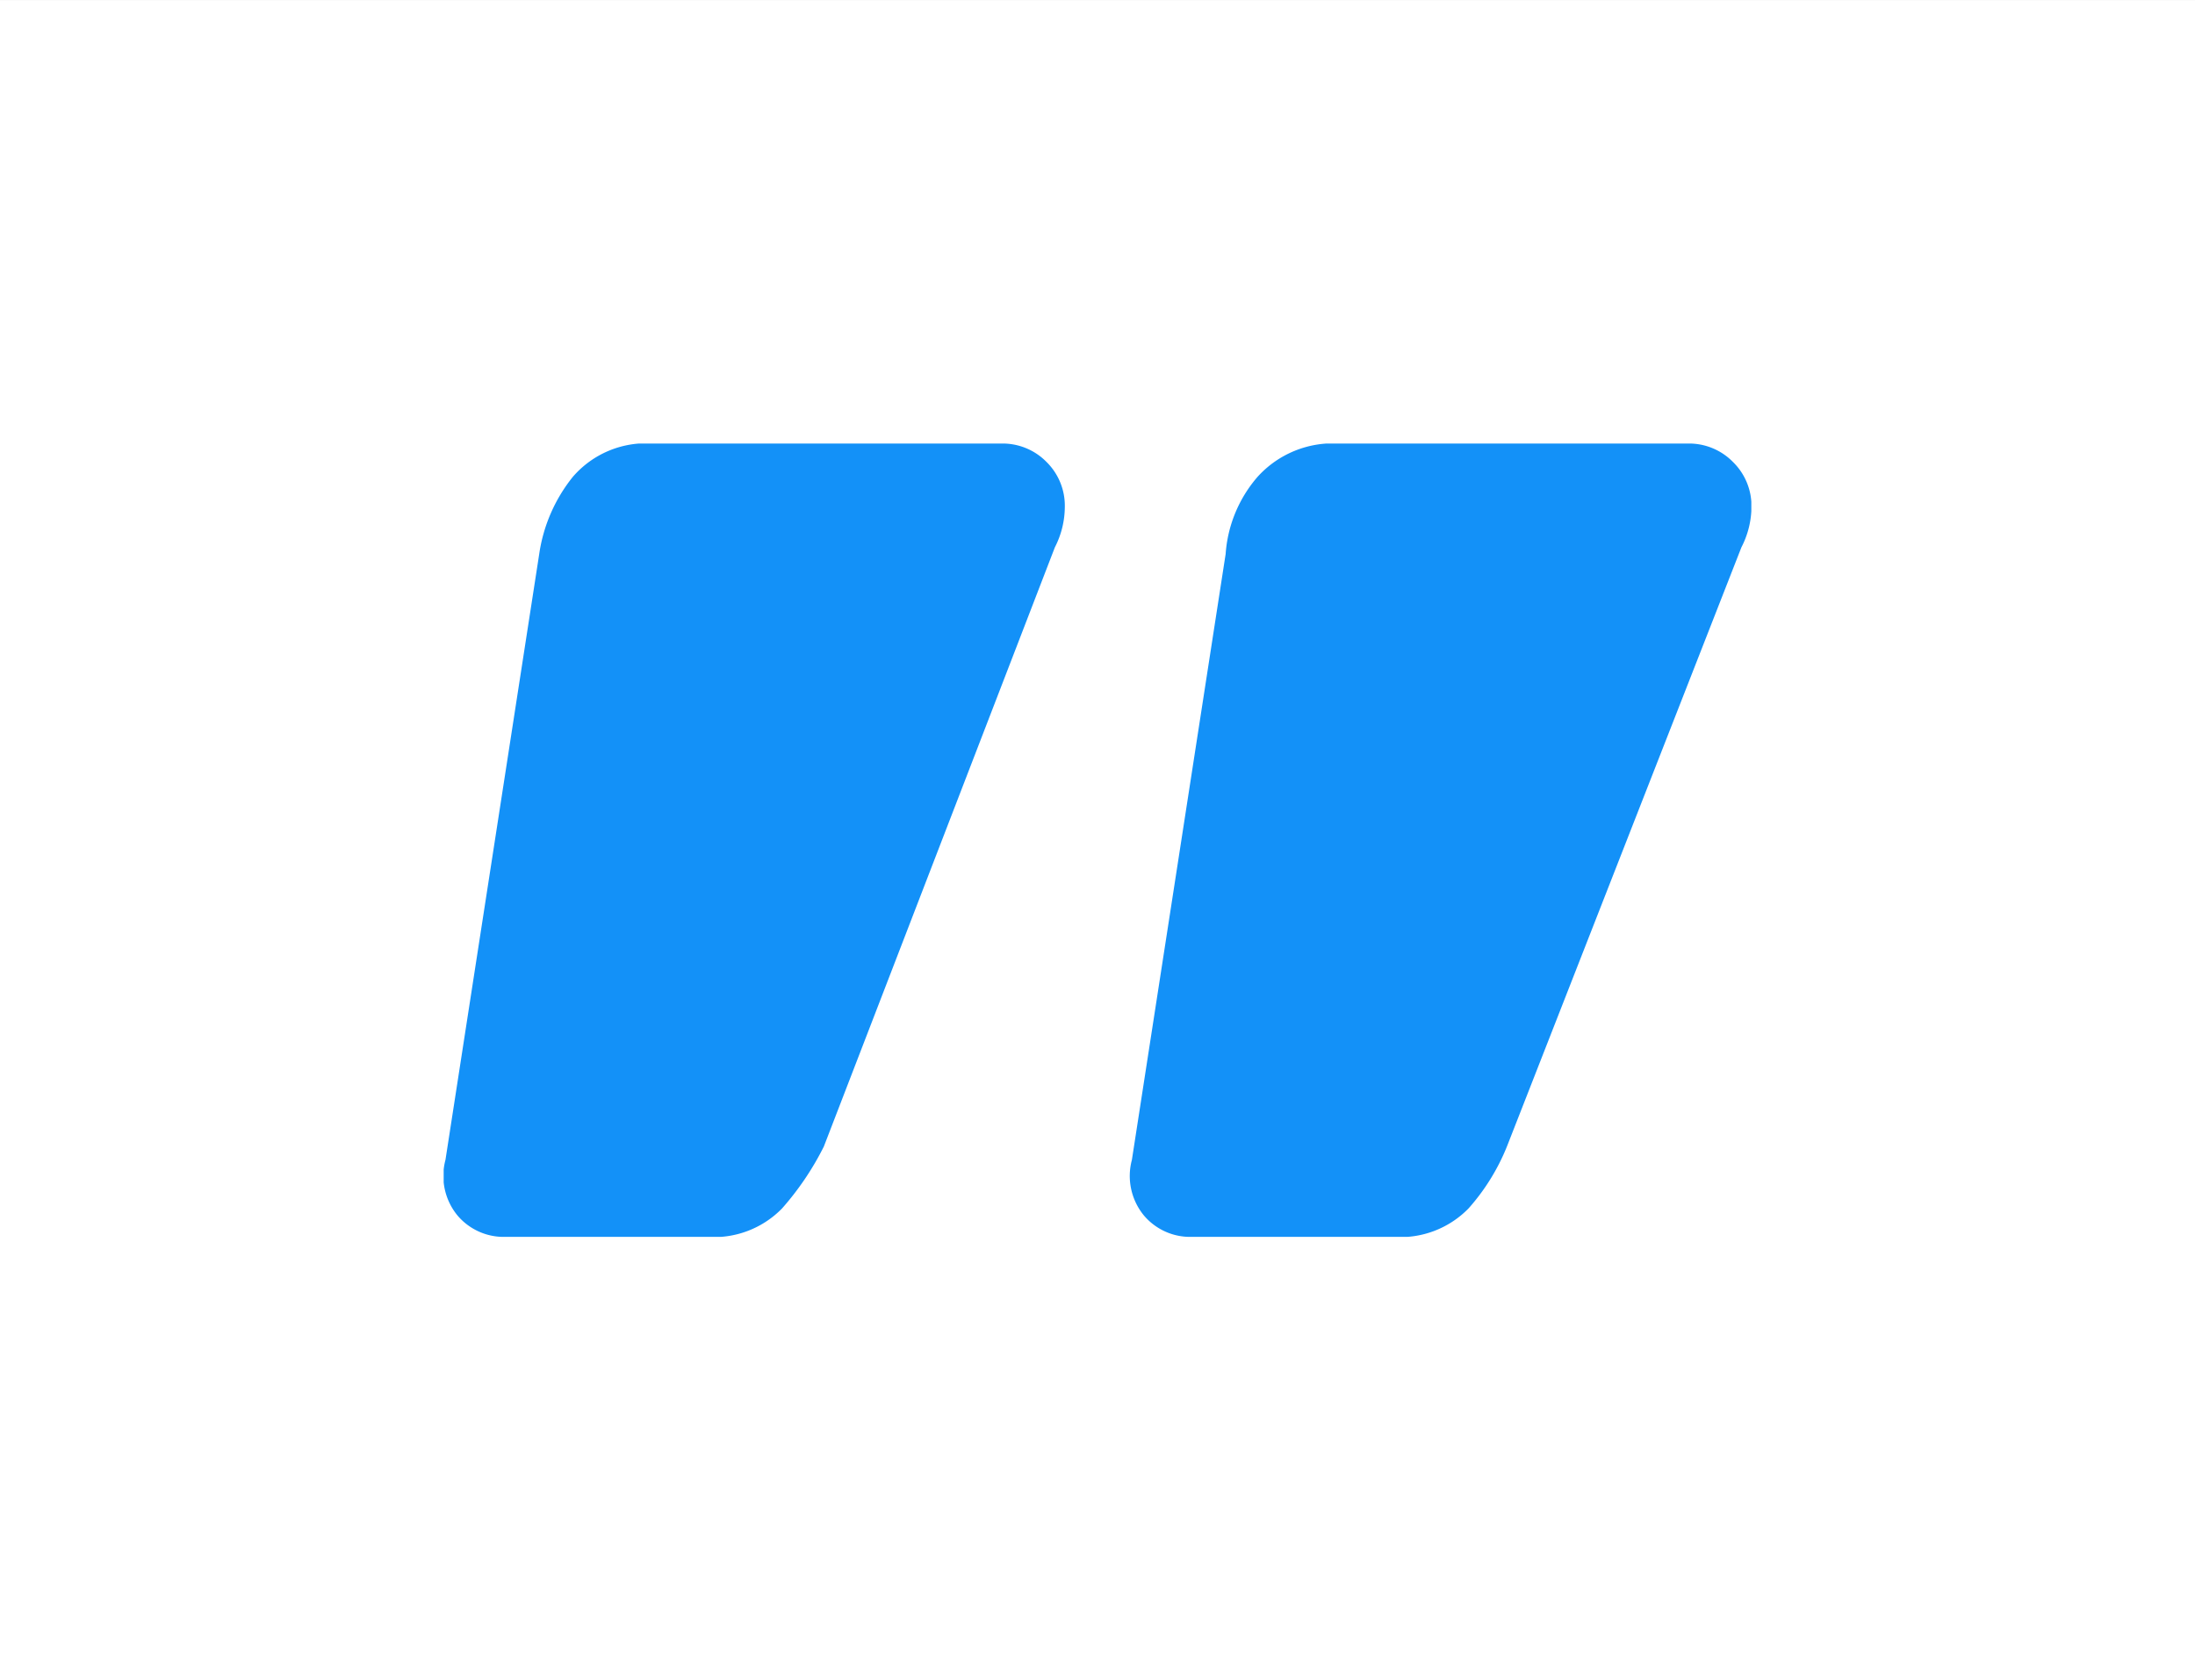 <svg xmlns="http://www.w3.org/2000/svg" xmlns:xlink="http://www.w3.org/1999/xlink" width="98.947" height="75.773" viewBox="0 0 98.947 75.773">
  <rect x="0" y="0" width="98.947" height="75.773" fill="#333333" stroke="none"/>
  <defs>
    <clipPath id="clip-path">
      <path id="Path_16" data-name="Path 16" d="M0,35.773H58.947V0H0Z" fill="#1391f8"/>
    </clipPath>
  </defs>
  <g id="quote-down" transform="translate(-1276 -1845.43)">
    <rect id="Rectangle_111" data-name="Rectangle 111" width="98.947" height="75.773" transform="translate(1374.947 1921.204) rotate(180)" fill="#fff"/>
    <g id="Group_75" data-name="Group 75" transform="translate(1296 1865.43)">
      <g id="Group_73" data-name="Group 73" transform="translate(0 0)" clip-path="url(#clip-path)">
        <g id="Group_72" data-name="Group 72" transform="translate(0)">
          <path id="Path_15" data-name="Path 15" d="M9.439,0A4.36,4.36,0,0,0,5.816,1.509,7.213,7.213,0,0,0,4.307,4.981L.081,32.3a2.808,2.808,0,0,0,.528,2.491,2.726,2.726,0,0,0,2.189.981h9.057a4.292,4.292,0,0,0,3.4-1.283A12.978,12.978,0,0,0,17.137,31.7L27.552,4.679A4.019,4.019,0,0,0,28,2.868,2.77,2.77,0,0,0,27.175.83,2.77,2.77,0,0,0,25.137,0ZM40.382,0a4.584,4.584,0,0,0-3.7,1.509A5.938,5.938,0,0,0,35.25,4.981L31.024,32.3a2.808,2.808,0,0,0,.528,2.491,2.726,2.726,0,0,0,2.189.981H42.8a4.292,4.292,0,0,0,3.4-1.283A9.583,9.583,0,0,0,47.929,31.7L58.5,4.679a4.019,4.019,0,0,0,.453-1.811A2.77,2.77,0,0,0,58.118.83,2.77,2.77,0,0,0,56.08,0Z" fill="#1391f8"/>
        </g>
      </g>
    </g>
  </g>
</svg>
